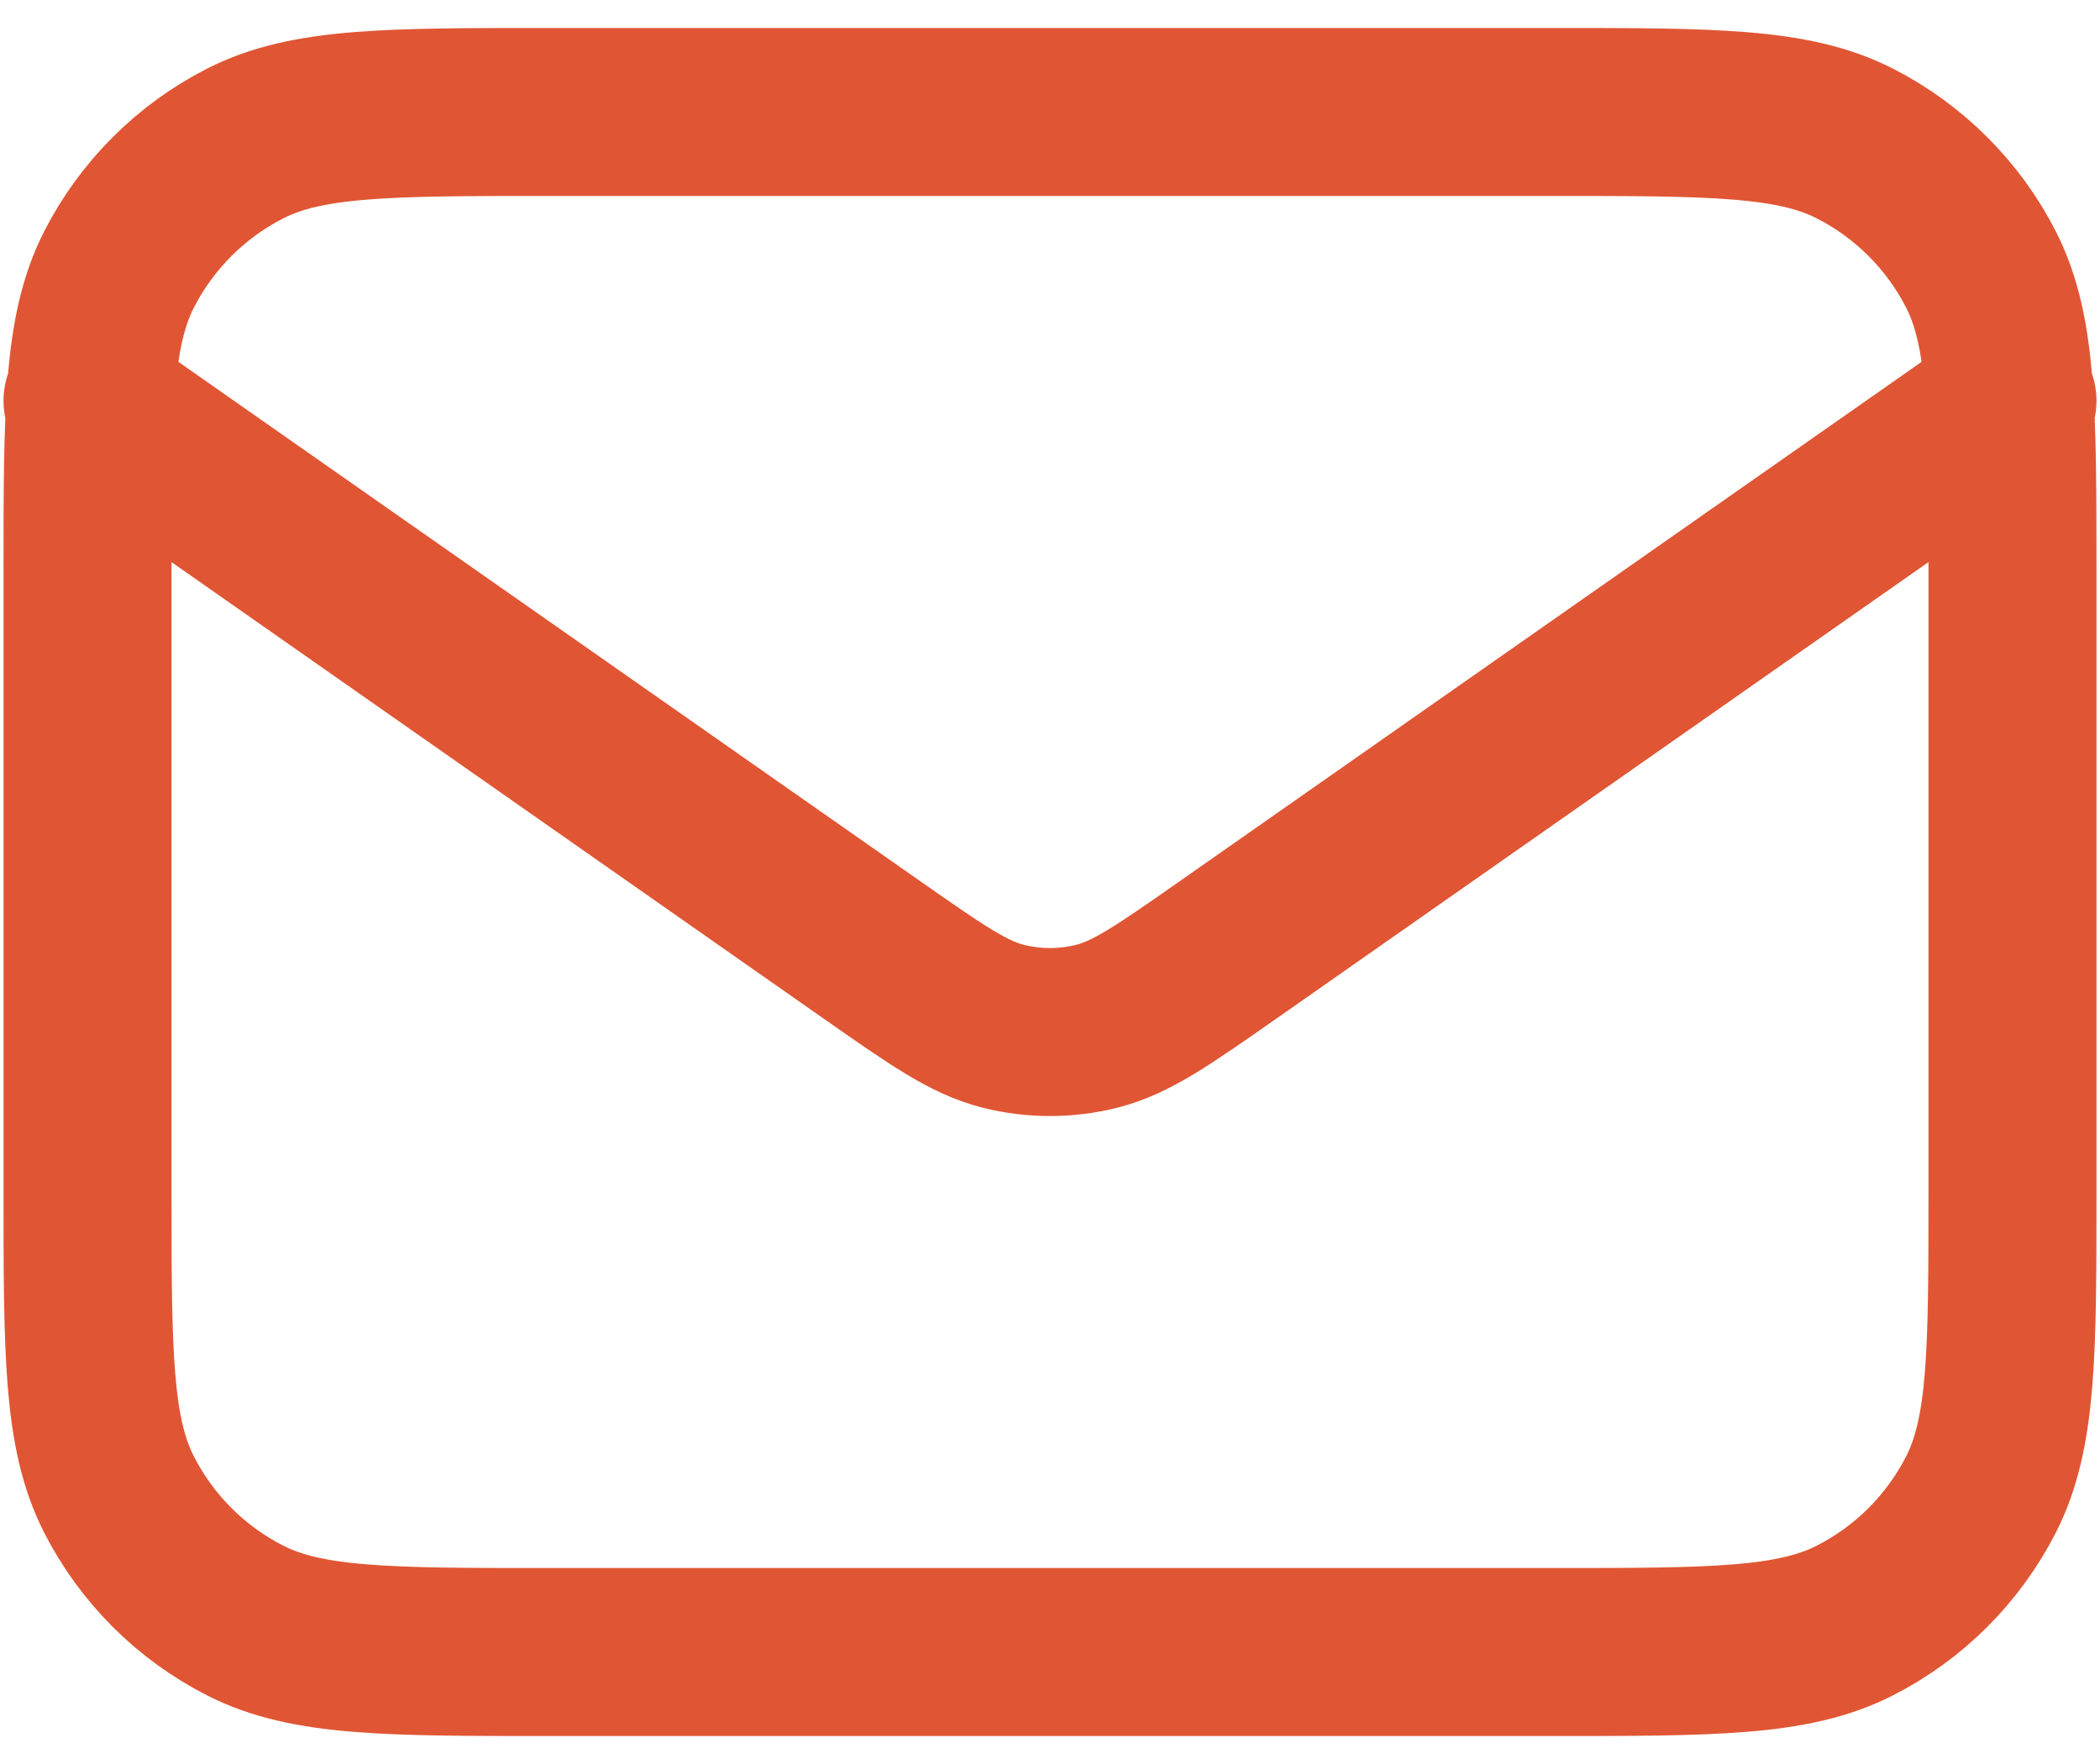 <svg width="25" height="21" viewBox="0 0 25 21" fill="none" xmlns="http://www.w3.org/2000/svg">
<path d="M1.042 4.771L10.397 11.32C11.155 11.85 11.534 12.115 11.946 12.218C12.31 12.309 12.69 12.309 13.054 12.218C13.466 12.115 13.845 11.85 14.603 11.32L23.958 4.771M6.542 19.667H18.458C20.384 19.667 21.346 19.667 22.081 19.292C22.728 18.963 23.254 18.437 23.584 17.79C23.958 17.055 23.958 16.092 23.958 14.167V6.833C23.958 4.908 23.958 3.946 23.584 3.21C23.254 2.564 22.728 2.038 22.081 1.708C21.346 1.333 20.384 1.333 18.458 1.333H6.542C4.617 1.333 3.654 1.333 2.919 1.708C2.272 2.038 1.746 2.564 1.416 3.21C1.042 3.946 1.042 4.908 1.042 6.833V14.167C1.042 16.092 1.042 17.055 1.416 17.79C1.746 18.437 2.272 18.963 2.919 19.292C3.654 19.667 4.617 19.667 6.542 19.667Z" stroke="#E05634" stroke-width="2" stroke-linecap="round" stroke-linejoin="round"/>
</svg>
